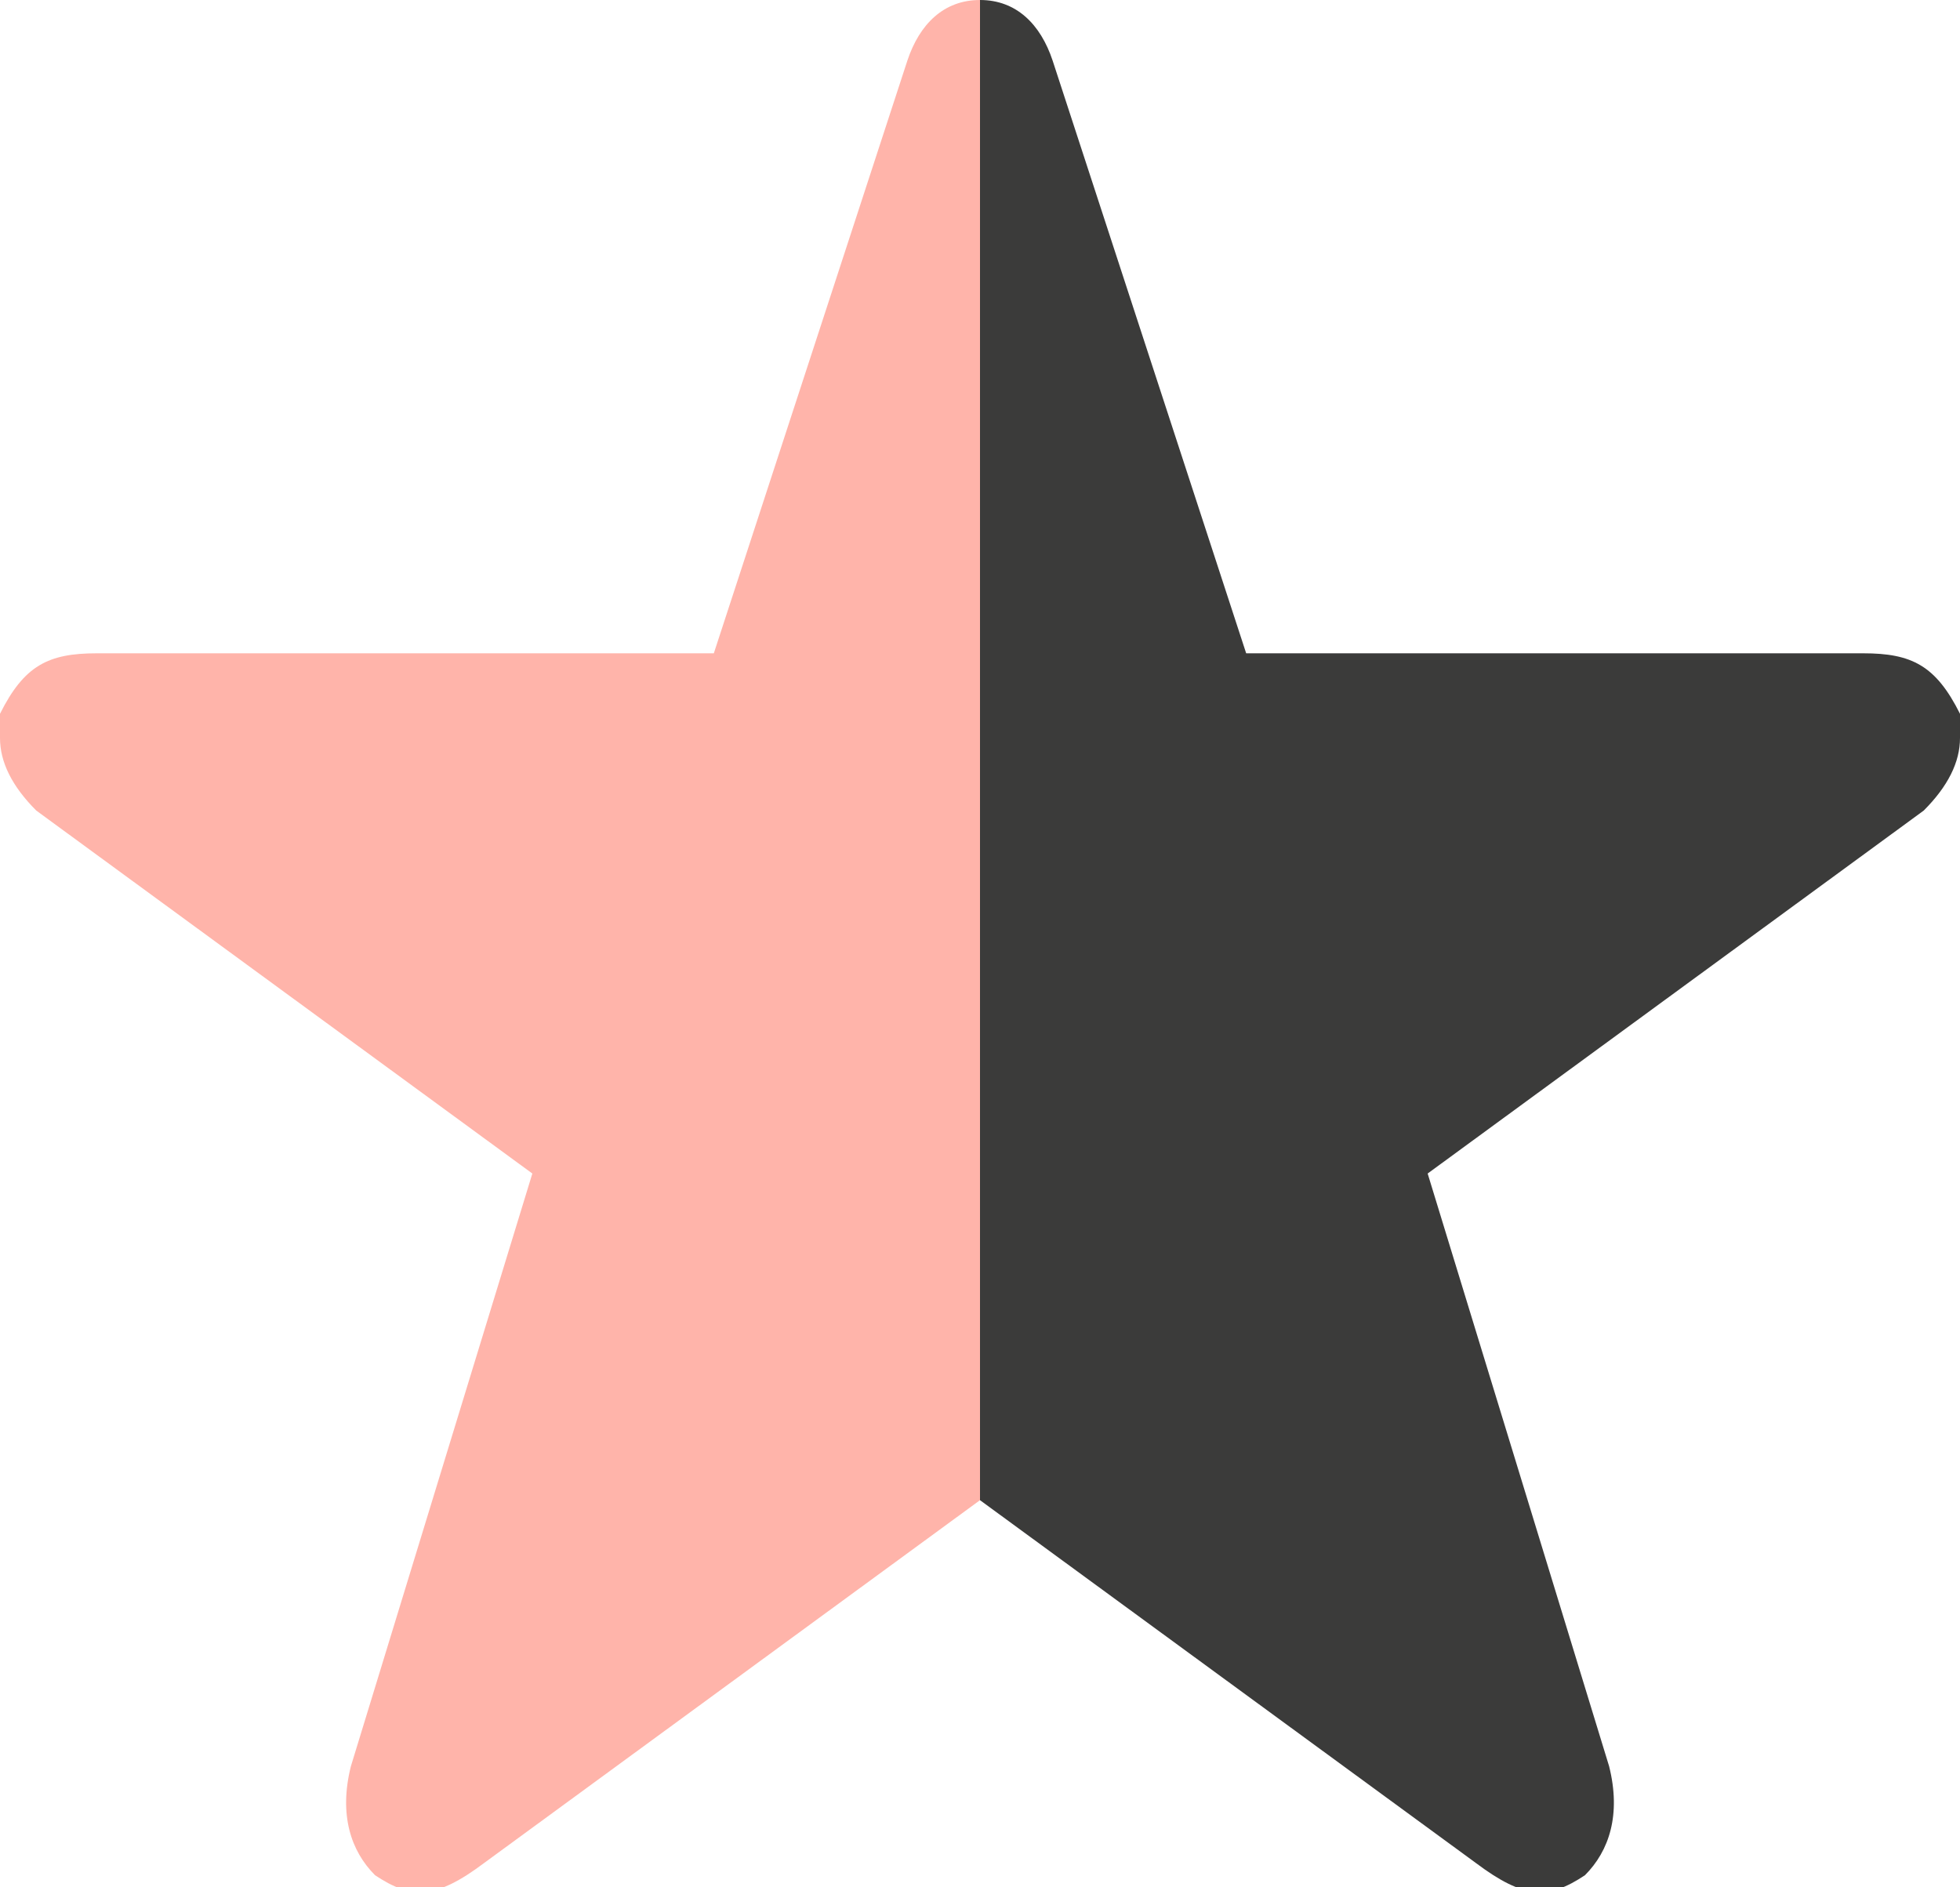 <?xml version="1.0" encoding="utf-8"?>
<!-- Generator: Adobe Illustrator 19.2.0, SVG Export Plug-In . SVG Version: 6.00 Build 0)  -->
<svg version="1.1" id="Capa_1" xmlns="http://www.w3.org/2000/svg" xmlns:xlink="http://www.w3.org/1999/xlink" x="0px" y="0px"
	 viewBox="0 0 16.2 15.6" style="enable-background:new 0 0 16.2 15.6;" xml:space="preserve">
<style type="text/css">
	.st0{fill:#FFB4AA;}
	.st1{fill:#3B3B3A;}
</style>
<path class="st0" d="M8.1,0C7.8,0,7.6,0.2,7.5,0.5L5.9,5.4H0.8C0.4,5.4,0.2,5.5,0,5.9C0,6,0,6.1,0,6.1c0,0.2,0.1,0.4,0.3,0.6l4.1,3
	l-1.5,4.9c-0.1,0.4,0,0.7,0.2,0.9c0.3,0.2,0.5,0.2,0.9-0.1l4.1-3V0z"/>
<path class="st1" d="M8.1,0c0.3,0,0.5,0.2,0.6,0.5l1.6,4.9h5.1c0.4,0,0.6,0.1,0.8,0.5c0,0.1,0,0.2,0,0.2c0,0.2-0.1,0.4-0.3,0.6
	l-4.1,3l1.5,4.9c0.1,0.4,0,0.7-0.2,0.9c-0.3,0.2-0.5,0.2-0.9-0.1l-4.1-3C8.1,12.4,8.1,0,8.1,0z"/>
</svg>
